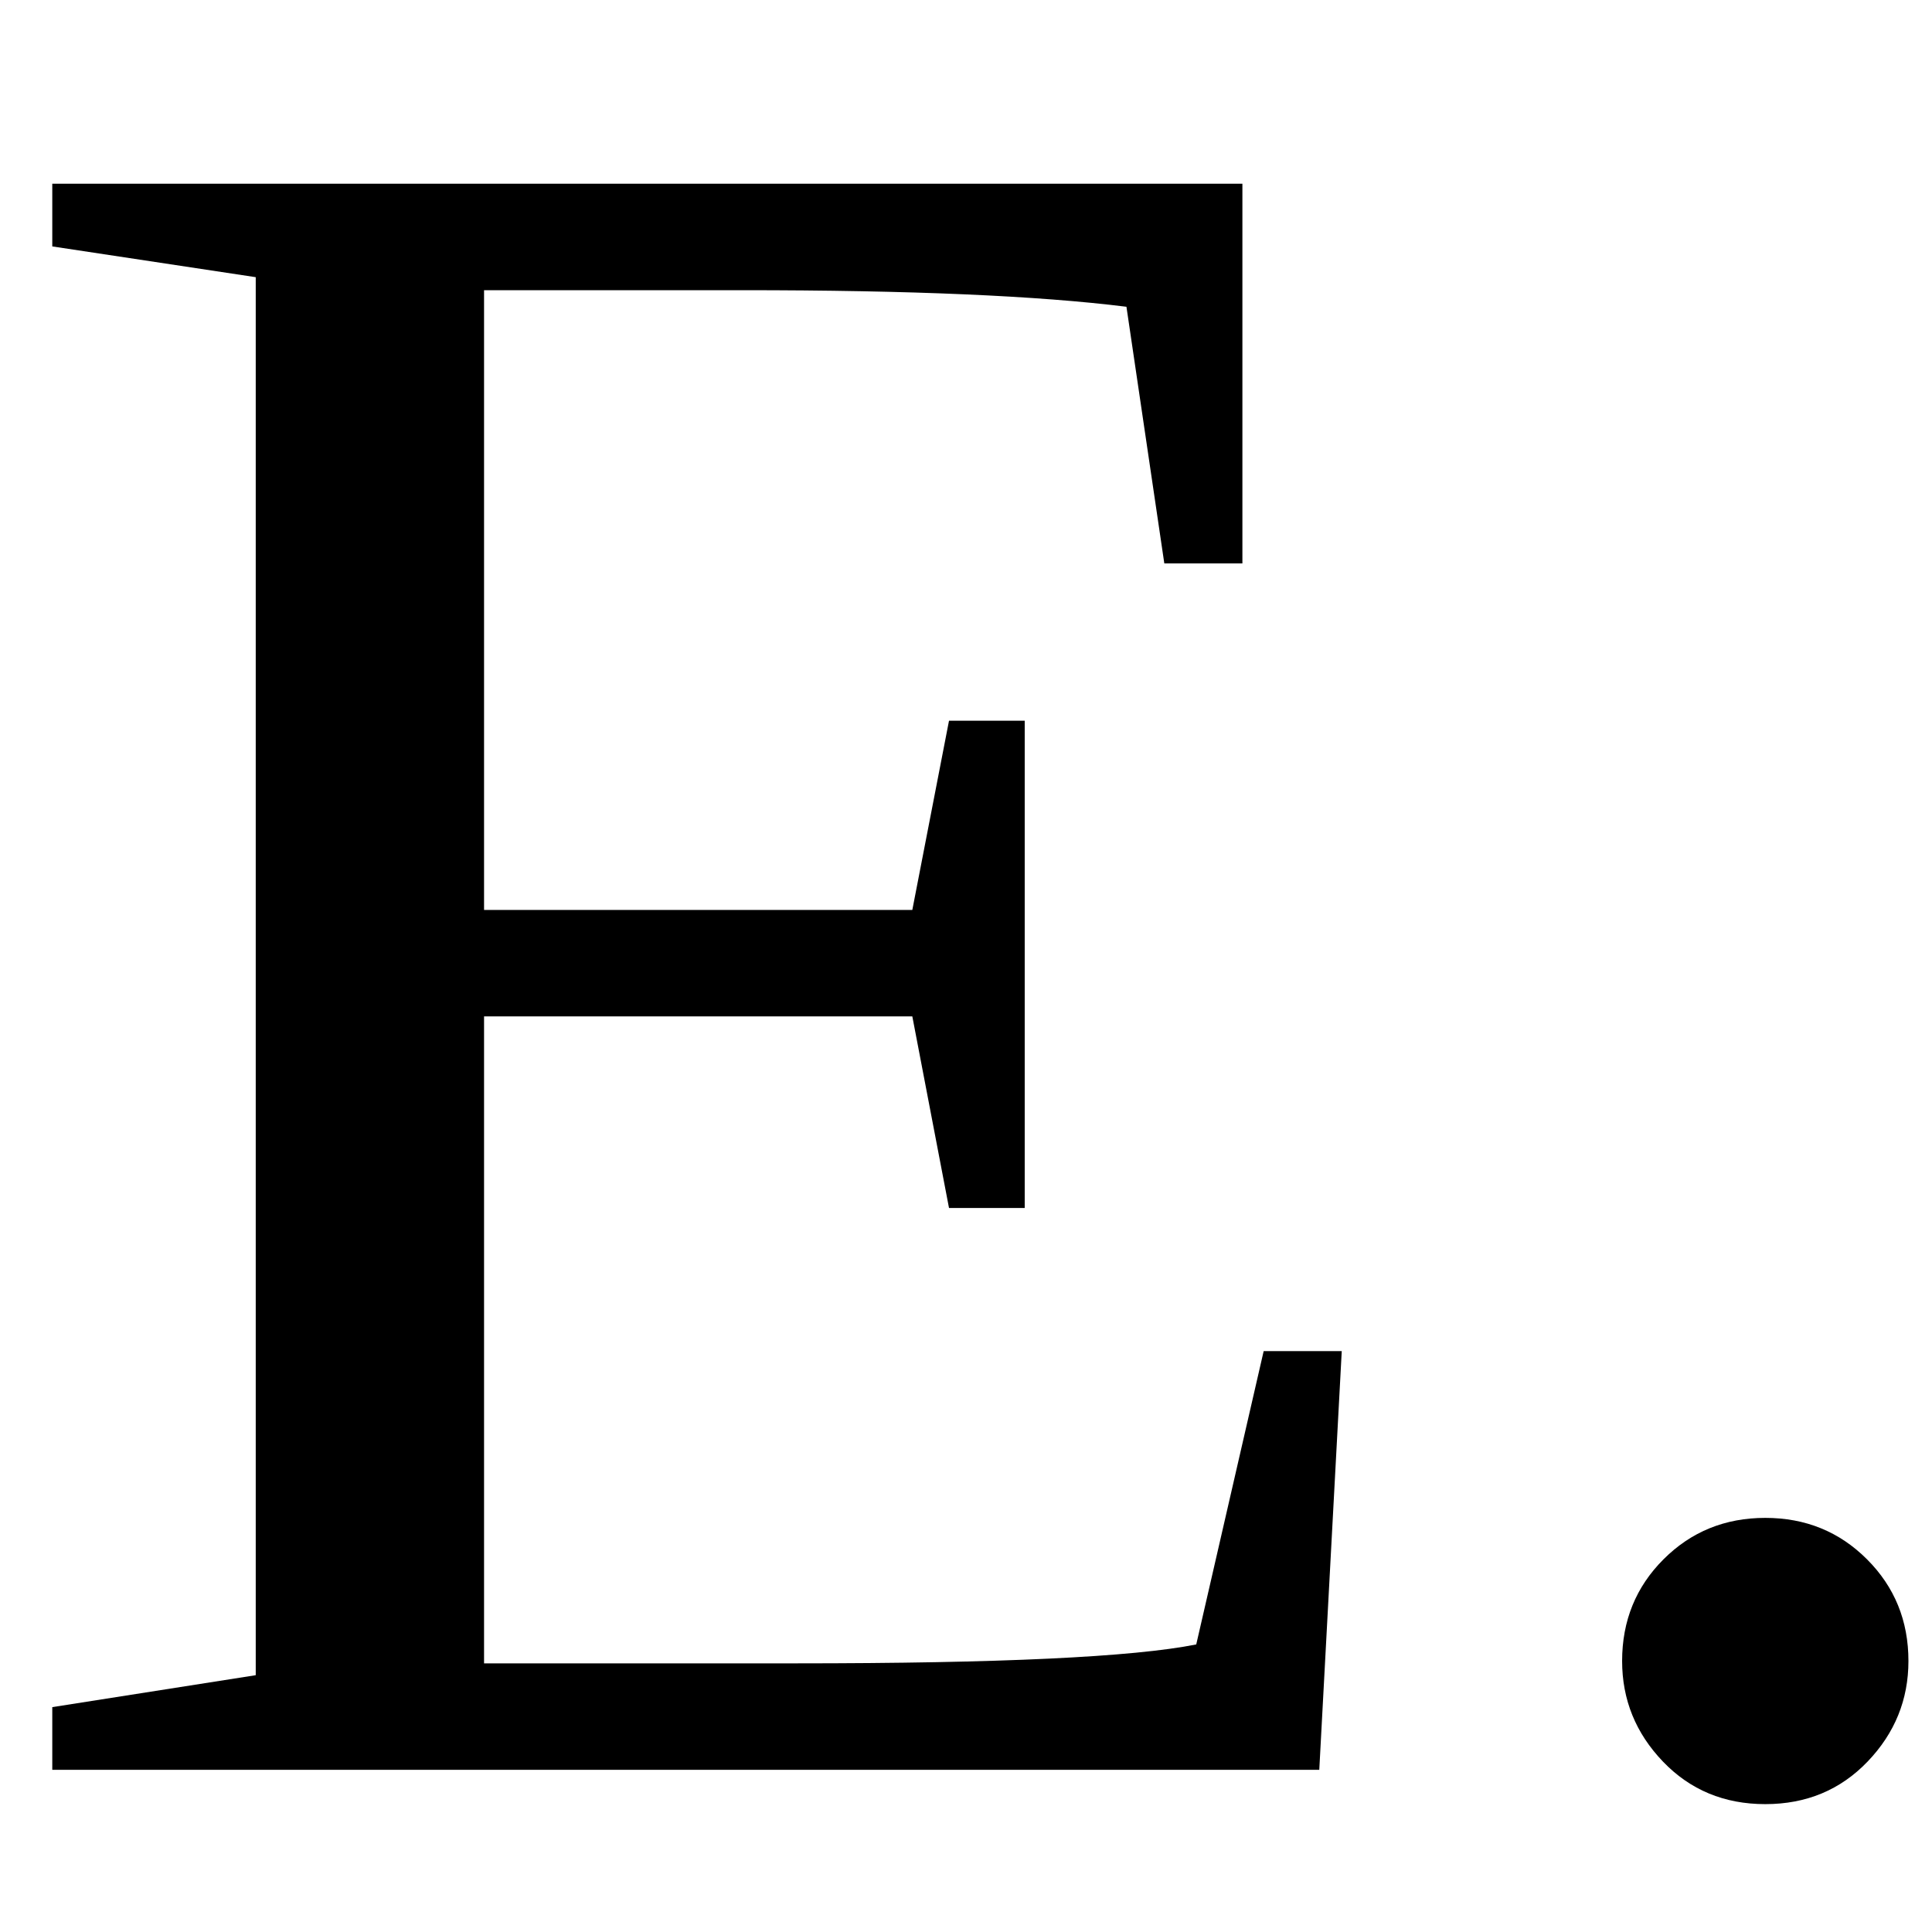 <svg version="1.0" preserveAspectRatio="xMidYMid meet" height="1200" viewBox="0 0 900 900" zoomAndPan="magnify" width="1200" xmlns:xlink="http://www.w3.org/1999/xlink" xmlns="http://www.w3.org/2000/svg"><defs><g></g></defs><g fill-opacity="1" fill="#000000"><g transform="translate(-8.164, 824.448)"><g><path d="M 32.516 -29.203 L 127.297 -44.078 L 127.297 -695.328 L 32.516 -709.656 L 32.516 -738.859 L 586.922 -738.859 L 586.922 -561.984 L 550.547 -561.984 L 532.906 -681.547 C 491.758 -686.691 432.242 -689.266 354.359 -689.266 L 233.656 -689.266 L 233.656 -400.562 L 433.156 -400.562 L 450.25 -488.719 L 485.516 -488.719 L 485.516 -261.719 L 450.25 -261.719 L 433.156 -350.969 L 233.656 -350.969 L 233.656 -49.594 L 379.156 -49.594 C 473.938 -49.594 536.023 -52.531 565.422 -58.406 L 596.828 -195.047 L 633.203 -195.047 L 622.734 0 L 32.516 0 Z M 32.516 -29.203"></path></g></g><g transform="translate(681.255, 824.448)"><g><path d="M 207.766 -50.688 C 207.766 -32.688 201.426 -17.07 188.75 -3.844 C 176.07 9.375 160.18 15.984 141.078 15.984 C 121.973 15.984 106.082 9.375 93.406 -3.844 C 80.727 -17.07 74.391 -32.688 74.391 -50.688 C 74.391 -69.414 80.816 -85.207 93.672 -98.062 C 106.535 -110.926 122.336 -117.359 141.078 -117.359 C 159.816 -117.359 175.613 -110.926 188.469 -98.062 C 201.332 -85.207 207.766 -69.414 207.766 -50.688 Z M 207.766 -50.688"></path></g></g></g></svg>